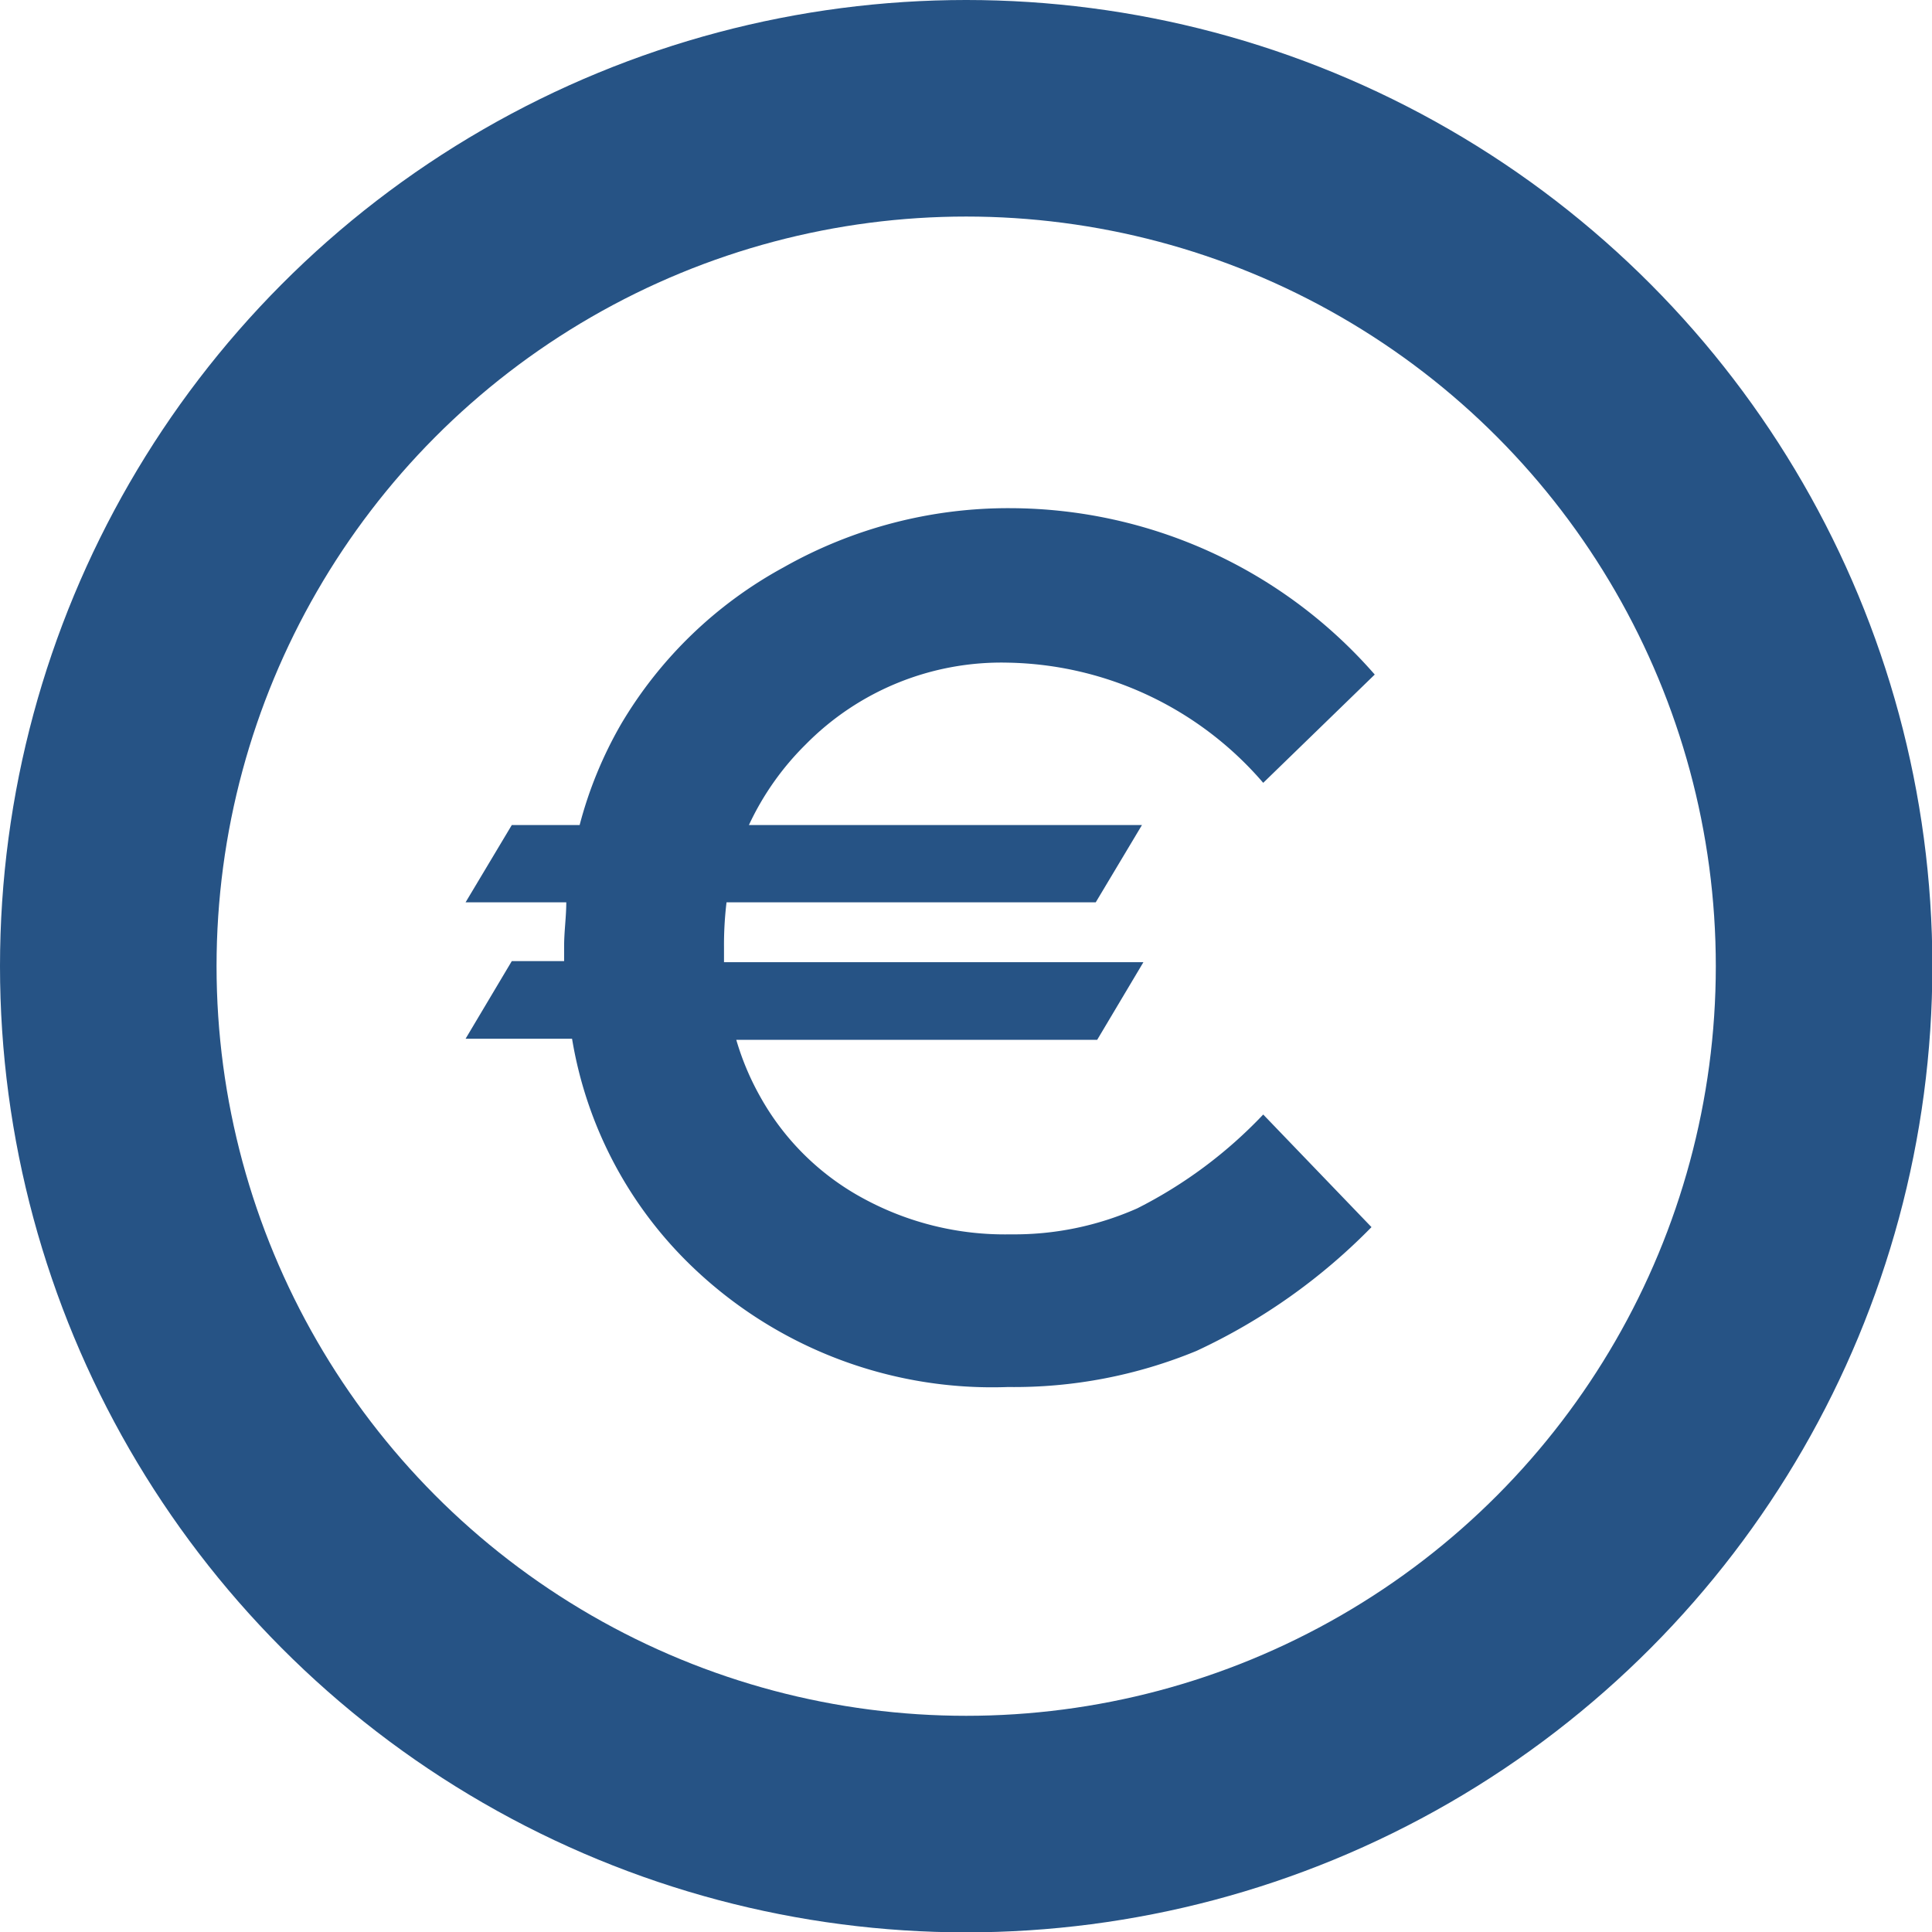 <svg xmlns="http://www.w3.org/2000/svg" viewBox="0 0 53.53 53.53"><defs><style>.cls-1{fill:#265385;}.cls-2{fill:none;stroke:#265385;stroke-miterlimit:10;stroke-width:6px;}</style></defs><title>icon-tariffe</title><g id="Layer_2" data-name="Layer 2"><g id="Livello_1" data-name="Livello 1"><g id="icon-tariffe"><path class="cls-1" d="M31.51,33.48A8.41,8.41,0,0,1,28,34.2a8.2,8.2,0,0,1-4.09-1,7.16,7.16,0,0,1-2.85-2.82,7.46,7.46,0,0,1-.66-1.57h10l1.28-2.15H20.06c0-.13,0-.26,0-.4A9.9,9.9,0,0,1,20.13,25H30.36l1.28-2.14H20.75a7.72,7.72,0,0,1,1.57-2.23,7.61,7.61,0,0,1,5.6-2.27A9.55,9.55,0,0,1,35,21.69l3.09-3A13.44,13.44,0,0,0,28,14.08a12.64,12.64,0,0,0-6.29,1.64,11.75,11.75,0,0,0-4.5,4.34,11.3,11.3,0,0,0-1.15,2.8H14.18L12.9,25h2.79c0,.4-.06.81-.06,1.22,0,.14,0,.27,0,.41H14.18L12.9,28.78h2.95A11.3,11.3,0,0,0,19.08,35a12,12,0,0,0,8.85,3.43,13.24,13.24,0,0,0,5.22-1A16.53,16.53,0,0,0,38,34l-3-3.12A12.66,12.66,0,0,1,31.51,33.48Z"/><circle class="cls-2" cx="26.77" cy="26.77" r="23.77"/></g></g></g></svg>